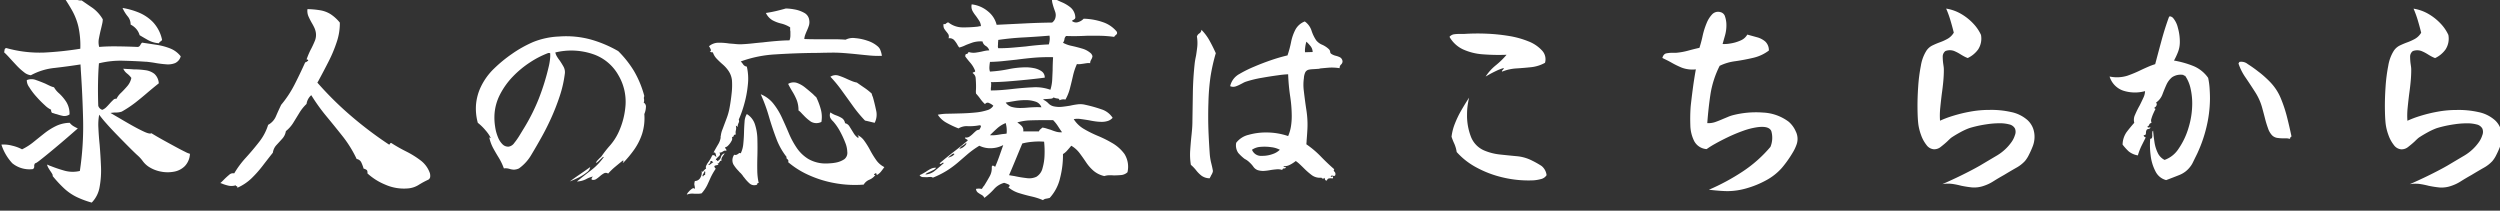 <svg xmlns="http://www.w3.org/2000/svg" xmlns:xlink="http://www.w3.org/1999/xlink" width="356" height="30" viewBox="0 0 356 30">
  <rect x="0" y="0" width="356" height="30" fill="#333333" stroke="none"/>
  <defs>
    <clipPath id="clip-path">
      <rect id="長方形_9632" data-name="長方形 9632" width="356" height="30" transform="translate(821 67)" fill="#fff" stroke="#707070" stroke-width="1"/>
    </clipPath>
  </defs>
  <g id="cta_ttl" transform="translate(-821 -67)" clip-path="url(#clip-path)">
    <path id="パス_140117" data-name="パス 140117" d="M30.048-4.1a2.7,2.7,0,0,1-.72,1.744,2.893,2.893,0,0,1-1.536.8A4.9,4.9,0,0,1,25.9-1.568a4.766,4.766,0,0,1-1.744-.7,3.315,3.315,0,0,1-.832-.8,4.993,4.993,0,0,0-.8-.864q-.416-.384-1.184-1.152T19.7-6.752q-.88-.9-1.584-1.7a14.985,14.985,0,0,1-.992-1.216,7.794,7.794,0,0,0-.112,1.888q.048,1.12.176,2.368.128,1.536.192,3.1A12.96,12.96,0,0,1,17.184.624a4.138,4.138,0,0,1-1.12,2.224,12.811,12.811,0,0,1-2.16-.8A7.443,7.443,0,0,1,12.208.9,17.322,17.322,0,0,1,10.5-.928a.427.427,0,0,0-.064-.3,4,4,0,0,0-.256-.4q-.128-.192-.272-.432a1.818,1.818,0,0,1-.208-.5,1.251,1.251,0,0,1,.256.1,1.251,1.251,0,0,0,.256.1,19.121,19.121,0,0,0,2,.672,4.347,4.347,0,0,0,2.16.032,42.289,42.289,0,0,0,.464-7.2q-.08-3.552-.336-7.264,0-.16-.016-.336t-.016-.368q-1.856.288-3.712.5a8.918,8.918,0,0,0-3.36,1.04,1.891,1.891,0,0,1-.976-.432,8.6,8.6,0,0,1-1.056-.96q-.528-.56-.992-1.072t-.784-.8q.032-.128.064-.352a.275.275,0,0,1,.256-.256,17.553,17.553,0,0,0,5.408.64,47.434,47.434,0,0,0,5.12-.544,12.633,12.633,0,0,0-.272-3.136,8.849,8.849,0,0,0-.848-2.224q-.544-.976-1.216-1.968a2.344,2.344,0,0,1,.768.064q.384.1.736.192.288.1.56.16a1.2,1.2,0,0,0,.464.032q.736.512,1.536,1.056a5.288,5.288,0,0,1,1.472,1.632,3.019,3.019,0,0,1-.08.624q-.08.368-.176.752-.16.64-.288,1.328a2.633,2.633,0,0,0,.032,1.232q1.12-.1,2.656-.08t2.784.08a.391.391,0,0,0,.288-.1.854.854,0,0,0,.16-.224.886.886,0,0,1,.224-.288q1.088.16,2.112.32a8.747,8.747,0,0,1,1.9.512,3.559,3.559,0,0,1,1.488,1.12,1.482,1.482,0,0,1-.8.96,2.753,2.753,0,0,1-1.248.176q-.7-.048-1.472-.176-.352-.064-.7-.112t-.672-.08h-.1q-1.376-.1-3.184-.144a12.846,12.846,0,0,0-3.472.368q-.1,1.216-.128,2.784t.032,3.264a.861.861,0,0,0,.576.576,1.7,1.7,0,0,0,.576-.384q.256-.256.48-.512.256-.288.5-.512a.48.48,0,0,1,.464-.16,2.905,2.905,0,0,1,.64-.848q.448-.432.9-.96a2.561,2.561,0,0,0,.576-1.168,3.062,3.062,0,0,0-.608-.624,1.817,1.817,0,0,1-.544-.688q.352.032.736.048t.736.048a11.653,11.653,0,0,1,1.648.112,2.679,2.679,0,0,1,1.3.512,1.978,1.978,0,0,1,.64,1.36q-.96.768-1.744,1.44t-1.6,1.312a16.037,16.037,0,0,1-1.936,1.28,2.564,2.564,0,0,1-.816.128,4.4,4.4,0,0,0-.784.064q.128.064.448.256t.768.448q.8.48,1.792,1.04t1.792.928q.8.368,1.024.208.1.064.64.384t1.328.752q.784.432,1.552.848t1.328.688A2.959,2.959,0,0,0,30.048-4.1ZM14.08-7.712q-.224.192-.864.752T11.728-5.68q-.848.72-1.664,1.392T8.672-3.168Q8.1-2.72,8-2.752a.6.6,0,0,0-.128.432.4.4,0,0,1-.192.4,3.874,3.874,0,0,1-2.928-.832A7.071,7.071,0,0,1,3.2-5.408a4.577,4.577,0,0,1,1.5.144,5.75,5.75,0,0,1,1.44.528,8.277,8.277,0,0,0,1.632-1.04Q8.544-6.4,9.312-7.008a9.128,9.128,0,0,1,1.648-1.04,4.728,4.728,0,0,1,1.968-.464,1.91,1.91,0,0,0,.512.464A5.947,5.947,0,0,0,14.08-7.712ZM12.9-9.7a1.3,1.3,0,0,1-.912.208,5.708,5.708,0,0,1-.88-.24,2.07,2.07,0,0,1-.368-.1,2.316,2.316,0,0,0-.336-.1.625.625,0,0,1-.128-.448,3.145,3.145,0,0,1-.88-.624,14.84,14.84,0,0,1-1.216-1.232A9.16,9.16,0,0,1,7.152-13.6a1.636,1.636,0,0,1-.336-.992,1.751,1.751,0,0,1,1.3-.016q.688.24,1.36.528.32.16.624.3a2.811,2.811,0,0,0,.592.208,3.285,3.285,0,0,0,.736.88,6.313,6.313,0,0,1,1.008,1.2A3.2,3.2,0,0,1,12.9-9.7ZM26.08-20.32a.563.563,0,0,1-.224.224.52.52,0,0,0-.224.256,3.778,3.778,0,0,1-1.6-.48q-.736-.416-1.152-.672a2.285,2.285,0,0,0-.5-.912A2.668,2.668,0,0,0,21.6-22.5a1.761,1.761,0,0,0-.416-1.168,5.212,5.212,0,0,1-.736-1.2,10.61,10.61,0,0,1,2.32.656A6.019,6.019,0,0,1,24.8-22.832,5.244,5.244,0,0,1,26.08-20.32ZM64.224-1.312a1.563,1.563,0,0,1,.032.528A.563.563,0,0,1,64-.416a11.8,11.8,0,0,0-1.392.752,3.382,3.382,0,0,1-1.584.5,6.577,6.577,0,0,1-3.2-.56,8.448,8.448,0,0,1-2.5-1.584q.032-.384-.128-.5a1.275,1.275,0,0,0-.384-.176h-.032a5.976,5.976,0,0,0-.32-.864.885.885,0,0,0-.672-.512,16.58,16.58,0,0,0-1.984-3.216q-1.152-1.456-2.32-2.864a26.925,26.925,0,0,1-2.16-3.008,2.035,2.035,0,0,0-.672,1.248,6.08,6.08,0,0,0-1.008,1.248l-.864,1.408a4.678,4.678,0,0,1-1.072,1.216A2.055,2.055,0,0,1,43.2-6.256q-.416.464-.832.912a1.993,1.993,0,0,0-.512,1.088q-.736.928-1.472,1.888A15.8,15.8,0,0,1,38.8-.592a6.889,6.889,0,0,1-2,1.328q0-.256-.1-.224T36.576.384a2.007,2.007,0,0,1-.992.064A5.771,5.771,0,0,1,34.72.192a2.512,2.512,0,0,0-.352-.128,2.584,2.584,0,0,0,.272-.24l.272-.272q.352-.352.72-.656a.782.782,0,0,1,.72-.208,13.224,13.224,0,0,1,1.664-2.24q.992-1.088,1.888-2.24a7.426,7.426,0,0,0,1.28-2.432A2.475,2.475,0,0,0,42.3-9.456q.352-.816.736-1.616a15.337,15.337,0,0,0,1.888-2.848q.768-1.5,1.536-3.2a.459.459,0,0,0,.24-.112.245.245,0,0,1,.176-.08q.032-.224-.224-.224.16-.448.336-.848t.368-.752q.288-.576.5-1.1a2.234,2.234,0,0,0,.112-1.168,2.732,2.732,0,0,0-.224-.688q-.16-.336-.352-.656-.256-.448-.464-.912a1.969,1.969,0,0,1-.144-1.04,12.386,12.386,0,0,1,1.888.176,4.034,4.034,0,0,1,1.408.544,5.773,5.773,0,0,1,1.312,1.2,8.169,8.169,0,0,1-.432,2.736,19.206,19.206,0,0,1-1.168,2.8q-.7,1.376-1.344,2.56-.064.128-.128.24t-.128.208a47,47,0,0,0,4.864,4.8A53.977,53.977,0,0,0,58.4-5.408q.064,0,.128-.1.064-.16.192-.128a22.229,22.229,0,0,0,2.112,1.2A12.92,12.92,0,0,1,62.9-3.152,3.827,3.827,0,0,1,64.224-1.312ZM94.752-9.76a7.431,7.431,0,0,1-.32,2.832A8.533,8.533,0,0,1,93.312-4.7a16.126,16.126,0,0,1-1.536,1.856q-.16,0-.032-.128.128-.16-.064-.16-.48.384-1.056.864A9.079,9.079,0,0,0,89.6-1.28a.573.573,0,0,0-.608-.032,3.248,3.248,0,0,0-.576.416,4.584,4.584,0,0,1-.528.4.741.741,0,0,1-.624.08.291.291,0,0,1,.048-.3l.112-.144a3.691,3.691,0,0,0-.992.384,3.1,3.1,0,0,1-1.28.32Q86.176-.992,87.2-1.776a8.546,8.546,0,0,0,1.792-1.872q-.1-.032-.24.1t-.3.288q-.16.16-.32.3a.458.458,0,0,1-.288.144,1.69,1.69,0,0,1,.336-.448,4.671,4.671,0,0,1,.432-.416,16.324,16.324,0,0,1,1.248-1.6A7.916,7.916,0,0,0,91.04-7.072,11.043,11.043,0,0,0,92.08-11.1a7.409,7.409,0,0,0-1.04-4.224A6.531,6.531,0,0,0,87.5-18.272a9.589,9.589,0,0,0-5.424-.256,1.924,1.924,0,0,0,.224.56,5.27,5.27,0,0,0,.384.56q.288.416.56.9a1.629,1.629,0,0,1,.176,1.088,16.5,16.5,0,0,1-.736,3.168A31.409,31.409,0,0,1,81.456-9.12q-.688,1.5-1.36,2.688Q79.456-5.28,78.688-4A6.262,6.262,0,0,1,76.9-2.016a1.867,1.867,0,0,1-.736.176,2.837,2.837,0,0,1-.512-.08,2.432,2.432,0,0,0-.4-.1,1.918,1.918,0,0,0-.5,0,8.564,8.564,0,0,0-.736-1.536Q73.6-4.224,73.232-4.9a5.8,5.8,0,0,1-.56-1.536l.224.1a5.269,5.269,0,0,0-.768-1.12A7.152,7.152,0,0,0,71.04-8.512a7.541,7.541,0,0,1-.24-2.752,7.325,7.325,0,0,1,.688-2.4,8.92,8.92,0,0,1,1.856-2.56,19.547,19.547,0,0,1,2.528-2.08,17.059,17.059,0,0,1,3.088-1.728,11.087,11.087,0,0,1,3.632-.768,13.367,13.367,0,0,1,4.56.432A17.183,17.183,0,0,1,91.04-18.72a14.84,14.84,0,0,1,2.24,2.832,14.3,14.3,0,0,1,1.472,3.568.758.758,0,0,0-.064.272.654.654,0,0,0,.032.208v.224a.516.516,0,0,1-.064.224.661.661,0,0,1,.32.688A2.843,2.843,0,0,1,94.752-9.76ZM81.344-18.432l-.128-.016a.348.348,0,0,0-.192.016,12.937,12.937,0,0,0-2.528,1.3,13.939,13.939,0,0,0-2.432,2,10.77,10.77,0,0,0-1.856,2.576,7.13,7.13,0,0,0-.8,3.024A8.2,8.2,0,0,0,73.5-8a6.317,6.317,0,0,0,.448,1.632,2.888,2.888,0,0,0,.624.928,1.12,1.12,0,0,0,.88.32,1.213,1.213,0,0,0,.784-.528,10.025,10.025,0,0,0,.768-1.1q.368-.608.624-1.024a27.456,27.456,0,0,0,2.1-4.192,32.849,32.849,0,0,0,1.424-4.608,7.786,7.786,0,0,0,.176-1.056A4.164,4.164,0,0,0,81.344-18.432Zm5.7,16.224a1.106,1.106,0,0,1-.512.768,6.23,6.23,0,0,1-1.2.752q-.688.336-1.2.528l.352-.256q.352-.256.864-.608t.992-.688Q86.816-2.048,87.04-2.208Zm41.536-15.84a13.359,13.359,0,0,1-1.728-.048q-.864-.08-1.76-.176-.96-.1-1.952-.176a19.421,19.421,0,0,0-2.112-.048q-.512,0-1.024.016t-1.056.016q-2.784.032-5.52.208a17.081,17.081,0,0,0-4.944,1.008,2.823,2.823,0,0,1,.352.432.739.739,0,0,0,.512.3,7.647,7.647,0,0,1,.144,2.608,15.492,15.492,0,0,1-.528,2.784,15.671,15.671,0,0,1-.768,2.16.544.544,0,0,1,.048.272.5.5,0,0,1-.08.208q-.032.1-.08.224a.623.623,0,0,0-.016.32.241.241,0,0,1-.128-.08.274.274,0,0,0-.16-.08,1.269,1.269,0,0,1,.048.416,2.022,2.022,0,0,1-.048.288,1.052,1.052,0,0,0-.032.256,1.483,1.483,0,0,0,.032.288q-.352.064-.288.16t-.256.224a.653.653,0,0,1-.08.56,2.416,2.416,0,0,1-.432.592.965.965,0,0,1-.416.288q-.128.032,0,.16a.84.84,0,0,0,.1.144.183.183,0,0,1,0,.208.351.351,0,0,0-.272-.016,1.29,1.29,0,0,0-.208.112,1.29,1.29,0,0,1-.208.112.457.457,0,0,1-.272.016q.128.256.048.384a1.056,1.056,0,0,1-.24.256l-.208.208a.411.411,0,0,0-.112.3q.1-.1.128-.064.064,0,.064.16a.818.818,0,0,0,.528-.576.739.739,0,0,1,.528-.544.566.566,0,0,1-.1.176q-.064.08-.128.176a1.629,1.629,0,0,0-.176.3.891.891,0,0,0-.048.464q-.16-.128-.256.1-.064.1-.128.176a.215.215,0,0,1-.224.048q.224.128.144.176a.78.78,0,0,1-.24.08.787.787,0,0,0-.32.128q.1.224.08.24t.144.112a9.085,9.085,0,0,0-.752,1.312q-.24.544-.48,1.056a5.384,5.384,0,0,1-.784,1.152,2.449,2.449,0,0,1-.528.064h-.464a2.884,2.884,0,0,0-.528-.016,1.909,1.909,0,0,0-.592.144.856.856,0,0,1,.224-.368,2.539,2.539,0,0,1,.5-.464q.272-.192.432.032a1.626,1.626,0,0,0-.016-.256A1.166,1.166,0,0,1,101.92.48a1.172,1.172,0,0,1-.048-.224,1.521,1.521,0,0,1,.08-.48.894.894,0,0,0,.816-.544,1.421,1.421,0,0,0,.144-.928q.1.192.16.144a.916.916,0,0,0,.16-.176l.144-.144a.449.449,0,0,1,.176-.112.519.519,0,0,1,.032-.464,3.009,3.009,0,0,1,.352-.56q.128-.192.256-.416a4.386,4.386,0,0,0,.224-.448.393.393,0,0,1,.288-.016.413.413,0,0,1,.16.144,1.566,1.566,0,0,0,.16.1.992.992,0,0,1-.064-.224,2.531,2.531,0,0,0-.08-.3q-.048-.144-.272-.112.32-.608.64-1.136a2.643,2.643,0,0,0,.384-1.04.051.051,0,0,1-.048-.032q-.016-.032.048-.064a3.32,3.32,0,0,1,.256-1.04q.256-.688.576-1.536a8.46,8.46,0,0,0,.448-1.648q.16-.864.272-1.92a10.15,10.15,0,0,0,.048-1.856,2.96,2.96,0,0,0-.464-1.312,4.754,4.754,0,0,0-.832-.944q-.464-.4-.864-.816a2.334,2.334,0,0,1-.56-.928.439.439,0,0,1-.32-.064.33.33,0,0,0-.128-.064q.224-.064.16-.24a1.941,1.941,0,0,0-.16-.336,1.567,1.567,0,0,1-.1-.16,2.066,2.066,0,0,1,1.312-.5,9.039,9.039,0,0,1,1.568.112q.48.032.96.08a6.122,6.122,0,0,0,.992.016q.64-.032,1.36-.112t1.456-.144q1.088-.128,2.1-.208t1.712-.08a1.927,1.927,0,0,0,.128-.656v-.624a1.118,1.118,0,0,1-.032-.272v-.3a4.212,4.212,0,0,0-1.28-.544,4.993,4.993,0,0,1-1.232-.464,2.386,2.386,0,0,1-.944-1.04q.832-.128,1.5-.288t1.344-.352a7.544,7.544,0,0,1,1.2.128,4.4,4.4,0,0,1,1.392.48,1.36,1.36,0,0,1,.736,1.056,1.668,1.668,0,0,1-.048.768,6.366,6.366,0,0,1-.272.7q-.128.288-.24.576a2.345,2.345,0,0,0-.144.64q.832.032,1.5.032h2.768q.72,0,1.616.064a2.284,2.284,0,0,1,1.344-.224,7.1,7.1,0,0,1,1.76.368,4.184,4.184,0,0,1,1.44.784,1.343,1.343,0,0,1,.432.624A3.046,3.046,0,0,1,128.576-18.048Zm.352,15.84q-.224.32-.464.624a1.91,1.91,0,0,1-.592.5q-.032,0-.064-.128a.153.153,0,0,0-.048-.112q-.048-.048-.208.08-.128.032-.08.112t.176.048a1.959,1.959,0,0,1-.848.672,1.7,1.7,0,0,0-.816.7,15.917,15.917,0,0,1-4.1-.208,15.679,15.679,0,0,1-3.728-1.152,12.142,12.142,0,0,1-2.928-1.84.351.351,0,0,0,.016-.272.744.744,0,0,0-.112-.144.318.318,0,0,1-.112-.1.291.291,0,0,1-.016-.224,9.681,9.681,0,0,1-1.472-2.64q-.576-1.52-1.056-3.168a22.966,22.966,0,0,0-1.152-3.12,4.392,4.392,0,0,1,1.792,1.328,9.675,9.675,0,0,1,1.216,1.984q.512,1.1.992,2.24a11.938,11.938,0,0,0,1.136,2.1,5.378,5.378,0,0,0,1.648,1.568,4.909,4.909,0,0,0,2.5.64q.256,0,.688-.032a6.232,6.232,0,0,0,.752-.1,3.194,3.194,0,0,0,1.184-.48,1.142,1.142,0,0,0,.416-1.056,3.727,3.727,0,0,0-.288-1.3,13.026,13.026,0,0,0-.672-1.472,8.03,8.03,0,0,0-.736-1.168q-.1-.128-.192-.24t-.192-.208a1.85,1.85,0,0,1-.352-.48.988.988,0,0,1,.032-.736,3.154,3.154,0,0,0,.8.416,4.43,4.43,0,0,1,.816.384,1.032,1.032,0,0,1,.464.736.976.976,0,0,1,.656.5q.272.432.56.9a2.309,2.309,0,0,0,.672.72q.064-.256-.032-.352a.751.751,0,0,0-.256-.16,2.459,2.459,0,0,1,1.12.864,10.989,10.989,0,0,1,.848,1.36,13.035,13.035,0,0,0,.864,1.408A3.124,3.124,0,0,0,128.928-2.208ZM111.04.064q-.224-.032-.224.224a1.006,1.006,0,0,1-1.072-.16,5.514,5.514,0,0,1-.784-.864,1.257,1.257,0,0,1-.176-.224,1.257,1.257,0,0,0-.176-.224,1.4,1.4,0,0,0-.208-.224,1.4,1.4,0,0,1-.208-.224,5.158,5.158,0,0,1-.768-.976,1.339,1.339,0,0,1,.128-1.36.492.492,0,0,0,.352,0,2.092,2.092,0,0,0,.224-.128q.192-.192.352-.064a3.939,3.939,0,0,0,.368-1.376q.08-.8.1-1.616t.08-1.52a2.349,2.349,0,0,1,.32-1.088A2.658,2.658,0,0,1,110.5-8.3a7.222,7.222,0,0,1,.352,2.128q.032,1.184,0,2.4-.032,1.024-.016,2.016A8.743,8.743,0,0,0,111.04.064Zm16.512-8.576q-.288-.064-.608-.144t-.768-.176a18.516,18.516,0,0,1-1.712-2.064q-.816-1.136-1.616-2.24a18.193,18.193,0,0,0-1.6-1.936,1.351,1.351,0,0,1,1.168-.16,10.047,10.047,0,0,1,1.2.48q.352.16.7.3a3.521,3.521,0,0,0,.7.208q.544.384,1.088.752a8.381,8.381,0,0,1,1.024.816q.032.128.064.24a1.4,1.4,0,0,0,.1.24q.256.9.464,1.9A2.544,2.544,0,0,1,127.552-8.512Zm-7.584-.128a1.564,1.564,0,0,1-1.488-.032,6.334,6.334,0,0,1-1.04-.9q-.192-.192-.368-.384a2.028,2.028,0,0,0-.368-.32,3.912,3.912,0,0,0-.256-1.488,7.984,7.984,0,0,0-.592-1.168q-.336-.544-.624-1.12a1.5,1.5,0,0,1,1.248-.144,3.912,3.912,0,0,1,1.184.672q.576.464,1.088.912l.24.24a2.237,2.237,0,0,0,.24.208,9.858,9.858,0,0,1,.624,1.632A4.183,4.183,0,0,1,119.968-8.64Zm-15.36,5.792a.5.5,0,0,1-.128-.1.317.317,0,0,0-.1-.112q-.064-.048-.224.016a.292.292,0,0,1-.048.256q-.08.1-.144.16l-.128.128a.442.442,0,0,0,.288-.08,2.251,2.251,0,0,1,.192-.144Q104.48-2.88,104.608-2.848Zm-1.184,1.76a.489.489,0,0,1,0-.256q.032-.288-.1-.256a.869.869,0,0,1-.128.288,1.034,1.034,0,0,0-.144.256.139.139,0,0,0,.08.192A.276.276,0,0,1,103.424-1.088Zm60.128-.384a1.517,1.517,0,0,1-.912.4q-.528.048-1.072.048a4.978,4.978,0,0,0-.688-.016,2.313,2.313,0,0,0-.624.112,3.579,3.579,0,0,1-1.536-.752,5.962,5.962,0,0,1-1.056-1.2q-.448-.672-.928-1.312a4.019,4.019,0,0,0-1.184-1.056q-.32.384-.592.688a2.569,2.569,0,0,1-.592.5,13,13,0,0,1-.4,3.36,6.29,6.29,0,0,1-1.488,2.88,4.675,4.675,0,0,1-.512.112.8.8,0,0,0-.448.208,9.343,9.343,0,0,0-1.648-.528q-.912-.208-1.776-.48a4.274,4.274,0,0,1-1.5-.816q.352-.256,0-.416a3.663,3.663,0,0,0-.608-.224,2.992,2.992,0,0,0-1.456.912,9.278,9.278,0,0,1-1.36,1.232.877.877,0,0,0-.4-.432,4.14,4.14,0,0,1-.512-.32A.7.7,0,0,1,141.984.9a1.949,1.949,0,0,1,.592-.032l.24.032q.064-.1.144-.224a1.257,1.257,0,0,1,.176-.224q.384-.608.768-1.3a2.37,2.37,0,0,0,.32-1.392q.064-.192.16-.176a.493.493,0,0,1,.192.08.953.953,0,0,1,.128.1q.32-.736.576-1.456T145.7-4.88l.16-.464a3.784,3.784,0,0,1-1.7.448,3.464,3.464,0,0,1-1.7-.352,12.932,12.932,0,0,0-1.712,1.232q-.72.624-1.392,1.2a13.057,13.057,0,0,1-1.5,1.1A12.649,12.649,0,0,1,135.84-.7a.546.546,0,0,0-.336-.1,3.772,3.772,0,0,0-.464.032q-.32,0-.624-.016a.552.552,0,0,1-.464-.272,4.385,4.385,0,0,0,.448-.224l.448-.256a4.6,4.6,0,0,1,.72-.432,1.44,1.44,0,0,1,.752-.144,1.19,1.19,0,0,1-.464.352q-.368.192-.7.336t-.368.272a2.339,2.339,0,0,0,1.408-.592q.672-.56,1.184-1.008-.032-.16-.256,0-.224.192-.32,0,1.088-.928,2.032-1.648T140.8-5.984q0-.128-.192-.192-.224-.1-.16-.256a.793.793,0,0,0,.624-.128,3.791,3.791,0,0,0,.5-.416q.192-.192.4-.368a.7.7,0,0,1,.464-.176,1.328,1.328,0,0,0,.24-.448q.048-.192-.208-.192a7.393,7.393,0,0,1-1.648.128,2.22,2.22,0,0,0-1.328.32,13.774,13.774,0,0,1-1.7-.8,3.43,3.43,0,0,1-1.248-1.152,7.7,7.7,0,0,1,1.488-.144q.912-.016,1.952-.048t1.968-.128a7.562,7.562,0,0,0,1.6-.32,1.489,1.489,0,0,0,.9-.64,1.989,1.989,0,0,0-.576-.368.44.44,0,0,0-.608.144,4.642,4.642,0,0,1-.656-.736,7.889,7.889,0,0,0-.624-.768,2.227,2.227,0,0,1-.016-.464q.016-.24.016-.5,0-.608-.048-1.168a.931.931,0,0,0-.432-.784q0-.1.16-.128.224-.064.192-.192a3.8,3.8,0,0,0-.688-1.152q-.464-.544-.72-.9,0-.352.176-.352t.3-.288a2.228,2.228,0,0,0,.976.1q.464-.064.912-.16.256-.064.512-.112a2.95,2.95,0,0,1,.544-.048,1.105,1.105,0,0,0-.5-.64.98.98,0,0,1-.464-.64,3.906,3.906,0,0,0-1.376.144q-.512.176-.992.368-.192.1-.432.192a3.845,3.845,0,0,1-.5.16,1.257,1.257,0,0,1-.176-.224q-.08-.128-.144-.256a4.013,4.013,0,0,0-.432-.592.921.921,0,0,0-.784-.24.724.724,0,0,0-.032-.576,4.5,4.5,0,0,0-.288-.384,4.174,4.174,0,0,1-.3-.416.992.992,0,0,1-.08-.672q.192.064.256.016a1.2,1.2,0,0,0,.128-.112.841.841,0,0,0,.128-.08.225.225,0,0,1,.192-.016,3.271,3.271,0,0,0,1.952.688,18.3,18.3,0,0,0,2.24-.112,1.189,1.189,0,0,1,.208-.048,1.477,1.477,0,0,1,.208-.016,1.591,1.591,0,0,0-.256-.784q-.224-.336-.448-.656a4.686,4.686,0,0,1-.5-.736,1.4,1.4,0,0,1-.112-.928,4.378,4.378,0,0,1,2.368,1.04,3.505,3.505,0,0,1,1.184,1.872l3.92-.192q1.936-.1,3.984-.128a1.229,1.229,0,0,0,.416-.528,1.582,1.582,0,0,0,.1-.528,1.464,1.464,0,0,0-.08-.464q-.08-.24-.176-.5-.128-.384-.224-.768a2.008,2.008,0,0,1-.032-.8,10.816,10.816,0,0,0,1.36.688,5.1,5.1,0,0,1,1.28.768,1.951,1.951,0,0,1,.656,1.36.319.319,0,0,1-.08.256q-.08.064-.176.128a.468.468,0,0,0-.224.16.917.917,0,0,0,.9.16,1.754,1.754,0,0,0,.768-.48,9.036,9.036,0,0,1,2.8.512,4.356,4.356,0,0,1,1.9,1.312.372.372,0,0,1,.048.3.526.526,0,0,1-.176.208.8.8,0,0,0-.224.256,16.969,16.969,0,0,0-2.1-.16H157.76q-.608.032-1.312.048t-1.632-.016a.725.725,0,0,0-.24.464,1,1,0,0,1-.208.5,4.488,4.488,0,0,0,1.248.448q.736.16,1.488.384a3.115,3.115,0,0,1,1.264.7q.224.288.192.448a1.424,1.424,0,0,1-.128.352,1.631,1.631,0,0,0-.128.24.821.821,0,0,0-.064.336,1.806,1.806,0,0,0-.48,0q-.224.032-.416.064l-.464.064a2.181,2.181,0,0,1-.528,0,8.626,8.626,0,0,0-.56,1.68q-.208.912-.432,1.776a6.6,6.6,0,0,1-.64,1.6,1.2,1.2,0,0,0-.832.1q-.064-.192-.16-.224a.709.709,0,0,0-.224-.032,1.189,1.189,0,0,0-.208-.048.537.537,0,0,1-.24-.112.65.65,0,0,1-.464.192q-.336.032-.656.048a.954.954,0,0,0-.416.08,2.3,2.3,0,0,1,.768.528,1.462,1.462,0,0,0,.768.432,3.723,3.723,0,0,0,1.184.064q.576-.064,1.152-.16a9.691,9.691,0,0,1,1.088-.192,2.915,2.915,0,0,1,1.056.064,19.5,19.5,0,0,1,2.288.64,2.947,2.947,0,0,1,1.616,1.216,1.546,1.546,0,0,1-.688.448,2.766,2.766,0,0,1-.848.128,6.8,6.8,0,0,1-.9-.064q-.48-.064-.928-.16-.608-.1-1.168-.176a2.873,2.873,0,0,0-1.008.016,4.238,4.238,0,0,0,1.472,1.408,16.092,16.092,0,0,0,1.968.976,16.091,16.091,0,0,1,1.968.976A5.688,5.688,0,0,1,163.12-4.08,3.428,3.428,0,0,1,163.552-1.472ZM152.96-17.856a25.434,25.434,0,0,0-2.784.08q-1.248.112-2.432.272l-1.808.192q-.912.1-1.968.128a1.351,1.351,0,0,1-.032.224q-.032.256-.048.544a1.77,1.77,0,0,0,.08.608,18.019,18.019,0,0,0,2.608-.336,13.012,13.012,0,0,1,2.544-.272,6.2,6.2,0,0,1,1.072.112,2.884,2.884,0,0,1,1.1.432,1.047,1.047,0,0,1,.48.928q-1.216.16-2.608.3t-2.7.24q-1.312.1-2.368.1a.848.848,0,0,1,.048.352q-.016.16-.016.32a1.052,1.052,0,0,0-.032.256v.256q.768,0,1.584-.064t1.616-.16q1.44-.16,2.8-.224a6.22,6.22,0,0,1,2.48.352,5.757,5.757,0,0,0,.256-1.392q.032-.656.064-1.392,0-.416.016-.88T152.96-17.856ZM151.68-5.824a9.671,9.671,0,0,0-1.664.016,8.383,8.383,0,0,0-1.44.24q-.48,1.152-1.008,2.432t-.88,2.08l.368.064q.176.032.4.064a16.216,16.216,0,0,0,1.728.288,2.416,2.416,0,0,0,1.408-.192,1.971,1.971,0,0,0,.864-1.216,7.5,7.5,0,0,0,.288-1.9A12.966,12.966,0,0,0,151.68-5.824Zm.768-15.1q-1.92.16-3.728.256t-3.568.352a3.4,3.4,0,0,1-.032.384q0,.224-.016.448a.686.686,0,0,0,.048.352q1.024,0,1.984-.08t1.952-.176q.768-.1,1.584-.176t1.68-.112a3.152,3.152,0,0,0,.112-.528A2.349,2.349,0,0,0,152.448-20.928Zm1.792,13.76q-.256-.352-.576-.848a5.307,5.307,0,0,0-.7-.88h-1.312q-1.056,0-1.968.032a7.519,7.519,0,0,0-1.808.288l.064.064a3.157,3.157,0,0,1,.544.448.864.864,0,0,1,.224.768h2.24a.624.624,0,0,1,.208-.3,2.918,2.918,0,0,0,.272-.24,3.105,3.105,0,0,1,.592.128q.3.1.624.192a6.812,6.812,0,0,0,.784.272A2.338,2.338,0,0,0,154.24-7.168ZM151.3-10.72a1.3,1.3,0,0,0-.864-.816,4.426,4.426,0,0,0-1.376-.208,9.328,9.328,0,0,0-1.536.128q-.768.128-1.312.224a1.594,1.594,0,0,0,.88.624,4.569,4.569,0,0,0,1.2.144q.288,0,.576-.016t.608-.048q.448-.032.912-.048A8.623,8.623,0,0,1,151.3-10.72Zm-4.96,3.744a3.987,3.987,0,0,0-.128-1.5,4.106,4.106,0,0,0-1.216.752q-.512.464-1.024.976a4.267,4.267,0,0,0,.832-.016q.384-.048.736-.112.192-.032.384-.048T146.336-6.976Zm-5.76,1.312a1.9,1.9,0,0,1-.5.4,1.212,1.212,0,0,0-.464.464,1.542,1.542,0,0,0,.72-.384Q140.7-5.5,140.576-5.664Zm-1.664,1.6q-.128-.128-.32.016t-.384.3l-.224.224.4-.16A1.014,1.014,0,0,0,138.912-4.064Zm55.264-13.184a.65.65,0,0,1-.224.448.63.63,0,0,0-.192.512,6.79,6.79,0,0,0-1.488-.08q-.624.048-1.264.112a1.264,1.264,0,0,1-.192.048,1.166,1.166,0,0,1-.192.016q-.416.032-.736.048a3,3,0,0,0-.576.08.766.766,0,0,0-.432.336,2.241,2.241,0,0,0-.208.848,6.681,6.681,0,0,0-.016,1.792q.112.96.24,1.888.064.448.128.864t.1.8a12.791,12.791,0,0,1,.048,1.9q-.048.912-.112,1.616a2.756,2.756,0,0,1-.016.3,2.469,2.469,0,0,0-.016.272,13.3,13.3,0,0,1,2.048,1.728q.928.96,1.92,1.824-.1.128-.064.208a.426.426,0,0,0,.1.144.556.556,0,0,1,.112.176.529.529,0,0,1-.016.336.234.234,0,0,1-.288.064.6.6,0,0,0-.192-.032q-.1,0-.16.16.032.064.16,0a.245.245,0,0,1,.144-.016q.048.016.016.24a.489.489,0,0,1-.256,0,1.88,1.88,0,0,0-.336.032q-.176.032-.272.288a.217.217,0,0,1-.272-.192L191.616-.7q-.032.128-.208.128a.243.243,0,0,1-.24-.128,1.943,1.943,0,0,1-1.36-.352,10.338,10.338,0,0,1-1.136-.992q-.256-.256-.544-.528a5.368,5.368,0,0,0-.608-.5,4.676,4.676,0,0,1-.816.528,1.7,1.7,0,0,1-.912.208q-.032.128.192.128h.128a.224.224,0,0,1-.256.192.233.233,0,0,0-.256.224,1.816,1.816,0,0,0-.768-.1q-.416.032-.864.1a7.4,7.4,0,0,1-.96.128,2.488,2.488,0,0,1-.96-.128,1.344,1.344,0,0,1-.592-.5,3.619,3.619,0,0,0-.5-.56,2.827,2.827,0,0,0-.336-.288,2.606,2.606,0,0,0-.368-.224,6.077,6.077,0,0,1-.928-.864,1.9,1.9,0,0,1-.288-1.44A3.128,3.128,0,0,1,180.8-6.8a8.982,8.982,0,0,1,2.464-.336,9.578,9.578,0,0,1,3.168.512,5.792,5.792,0,0,0,.4-1.376,9.153,9.153,0,0,0,.112-1.44,18.93,18.93,0,0,0-.224-2.848,28.035,28.035,0,0,1-.288-3.136,13.964,13.964,0,0,0-1.44.144q-1.088.144-2.352.368a15.8,15.8,0,0,0-2.224.544,2.258,2.258,0,0,0-.368.16q-.176.1-.368.192a4.785,4.785,0,0,1-.72.32,1.111,1.111,0,0,1-.784-.032,2.613,2.613,0,0,1,1.3-1.728,17.157,17.157,0,0,1,2.128-1.056q1.12-.48,2.336-.9t2.4-.7A14.522,14.522,0,0,0,186.848-20a6.6,6.6,0,0,1,.608-1.76,2.545,2.545,0,0,1,1.344-1.184,2.557,2.557,0,0,1,.96,1.3,5.439,5.439,0,0,0,.672,1.392,2.113,2.113,0,0,0,.848.624,3.328,3.328,0,0,1,.976.656.6.6,0,0,1,.16.352.35.35,0,0,0,.16.288,1.917,1.917,0,0,0,.624.272,2.883,2.883,0,0,1,.624.224A.718.718,0,0,1,194.176-17.248Zm-18.048-1.184a26.1,26.1,0,0,0-.752,3.328,31.24,31.24,0,0,0-.3,3.744q-.032.8-.032,2.016t.064,2.592q.064,1.376.16,2.72a8.01,8.01,0,0,0,.208,1.264q.144.56.24,1.1a.869.869,0,0,1-.064.272,1.747,1.747,0,0,1-.192.368,1.173,1.173,0,0,1-.1.208,1.172,1.172,0,0,0-.1.208A2,2,0,0,1,174.1-.976a4.362,4.362,0,0,1-.768-.768,5.231,5.231,0,0,0-.752-.784,8.846,8.846,0,0,1-.1-1.984q.064-.992.16-1.952.064-.576.112-1.152t.048-1.152q.032-2.016.064-4.048t.256-4.112q.032-.288.08-.56t.112-.56q.1-.608.176-1.264a5.485,5.485,0,0,0-.048-1.488.818.818,0,0,1,.352-.448.631.631,0,0,0,.288-.512,6.889,6.889,0,0,1,1.152,1.536Q175.712-19.36,176.128-18.432Zm9.12,13.76a3.493,3.493,0,0,0-1.216-.368,6.614,6.614,0,0,0-1.52-.048,2.385,2.385,0,0,0-1.232.416,1.371,1.371,0,0,0,1.408.864,4.286,4.286,0,0,0,1.584-.272A2.6,2.6,0,0,0,185.248-4.672Zm4.672-13.92a1.388,1.388,0,0,0-.368-.912,4.9,4.9,0,0,0-.528-.56,4.593,4.593,0,0,0-.176.88,2.546,2.546,0,0,0-.016.624ZM223.232-1.056a1.283,1.283,0,0,1-.816.56,5.73,5.73,0,0,1-1.04.176,15.8,15.8,0,0,1-4.32-.4,14.961,14.961,0,0,1-3.824-1.44,10.191,10.191,0,0,1-2.8-2.192A4.554,4.554,0,0,0,210.1-5.52a8.631,8.631,0,0,1-.4-1.008,7.229,7.229,0,0,1,.48-1.872,13.514,13.514,0,0,1,.864-1.808q.48-.832.816-1.36l.336-.528q-.128.576-.208,1.152a8.6,8.6,0,0,0-.08,1.184,8.374,8.374,0,0,0,.512,3.12,3.5,3.5,0,0,0,1.92,2.064,7.867,7.867,0,0,0,2.24.576q1.184.128,2.384.24a5.933,5.933,0,0,1,2.192.624,12.9,12.9,0,0,1,1.36.768A1.954,1.954,0,0,1,223.232-1.056Zm-.224-16a5.2,5.2,0,0,1-1.984.624q-1.056.112-2.1.176a6.411,6.411,0,0,0-2,.448q-.128-.064.064-.224a.56.56,0,0,0,.16-.288,6.515,6.515,0,0,0-1.088.416q-.608.288-1.056.544l-.448.256A6.9,6.9,0,0,1,216-16.7a11.358,11.358,0,0,0,1.536-1.5,28.965,28.965,0,0,1-3.36-.064,8.184,8.184,0,0,1-2.832-.7,4.3,4.3,0,0,1-1.936-1.792,1.076,1.076,0,0,1,.688-.368,7.125,7.125,0,0,1,.848-.048h.608a29.808,29.808,0,0,1,3.1-.032,25.748,25.748,0,0,1,3.184.32,12.9,12.9,0,0,1,2.8.768,5.147,5.147,0,0,1,1.952,1.312A1.808,1.808,0,0,1,223.008-17.056Zm35.808,11.68a6.161,6.161,0,0,1-.56,1.152q-.4.672-.848,1.28t-.768.96A8.113,8.113,0,0,1,254.448-.3,13.313,13.313,0,0,1,251.7.816a9.9,9.9,0,0,1-2.672.4q-.48,0-1.12-.048t-1.1-.1l-.464-.048a30.758,30.758,0,0,0,4.832-2.608,18.458,18.458,0,0,0,3.936-3.5,3.413,3.413,0,0,0,.128-2.224q-.32-.816-2.08-.56a10.155,10.155,0,0,0-1.968.512,22.641,22.641,0,0,0-2.112.88q-1.04.5-1.856.96a12.176,12.176,0,0,0-1.2.752,2.163,2.163,0,0,1-1.76-1.12,5.242,5.242,0,0,1-.56-2.3,24.427,24.427,0,0,1,.048-2.656q.1-.96.288-2.4t.448-2.88a4.325,4.325,0,0,1-2-.24,12.851,12.851,0,0,1-1.584-.784q-.288-.16-.576-.3l-.608-.3q.16-.576.576-.656a4.932,4.932,0,0,1,.928-.08h.48a9.649,9.649,0,0,0,1.744-.32q.944-.256,1.552-.384a17.318,17.318,0,0,0,.448-1.68,10.648,10.648,0,0,1,.576-1.84,3.969,3.969,0,0,1,.784-1.248,1.162,1.162,0,0,1,1.168-.32.887.887,0,0,1,.672.64,3.849,3.849,0,0,1,.192,1.28,5.281,5.281,0,0,1-.208,1.44q-.208.736-.336,1.184a5.218,5.218,0,0,0,1.136-.08,5.6,5.6,0,0,0,1.408-.416,1.934,1.934,0,0,0,.976-.848q.7.192,1.392.384a2.976,2.976,0,0,1,1.168.608,1.692,1.692,0,0,1,.512,1.28,5.854,5.854,0,0,1-2.24,1.04q-1.28.3-2.544.48a7.153,7.153,0,0,0-2.224.656,13.792,13.792,0,0,0-1.3,3.984q-.3,1.968-.464,4.176a2.96,2.96,0,0,0,1.152-.16q.544-.192,1.12-.448.32-.128.656-.272a5.254,5.254,0,0,1,.688-.24,13.269,13.269,0,0,1,4.3-.384A6.571,6.571,0,0,1,257.7-8.672,3.778,3.778,0,0,1,258.72-7.28,2.372,2.372,0,0,1,258.816-5.376Zm33.856-.576a3.717,3.717,0,0,1-.256.9A11.966,11.966,0,0,1,291.9-3.92a4.183,4.183,0,0,1-.544.848A4.851,4.851,0,0,1,290.1-2.1q-.816.464-1.712,1.008-.8.448-1.52.9a5.963,5.963,0,0,1-1.328.64,4.142,4.142,0,0,1-1.728.24,15.3,15.3,0,0,1-1.536-.24,11.748,11.748,0,0,0-1.248-.256,4.719,4.719,0,0,0-1.44.032l.576-.256q.576-.256,1.456-.672t1.776-.88q.9-.464,1.568-.848,1.344-.8,2.48-1.472a6.76,6.76,0,0,0,2.032-1.92,3.419,3.419,0,0,0,.448-.928,1.237,1.237,0,0,0,0-.96,1.23,1.23,0,0,0-.816-.576,5.23,5.23,0,0,0-1.36-.16,12.222,12.222,0,0,0-1.728.128q-.9.128-1.616.3t-1.072.3a9.38,9.38,0,0,0-1.136.528q-.624.336-1.168.688a2.252,2.252,0,0,0-.352.272q-.192.176-.384.368-.416.384-.912.768a1.477,1.477,0,0,1-1.008.352,1.438,1.438,0,0,1-1.04-.608,4.911,4.911,0,0,1-.768-1.408,7.316,7.316,0,0,1-.4-1.6q-.1-.864-.112-2.3t.1-3.04a23.5,23.5,0,0,1,.384-2.96,5.71,5.71,0,0,1,.752-2.064,2.173,2.173,0,0,1,.88-.8,11.415,11.415,0,0,1,1.1-.464,7.208,7.208,0,0,0,1.088-.5,2.393,2.393,0,0,0,.864-.864q-.224-.9-.48-1.76a14.014,14.014,0,0,0-.608-1.664,6.115,6.115,0,0,1,2.176.784,7.574,7.574,0,0,1,1.712,1.376,5.854,5.854,0,0,1,1.072,1.584,2.841,2.841,0,0,1-.4,2.064,3.842,3.842,0,0,1-1.488,1.232,4.148,4.148,0,0,1-.5-.224q-.24-.128-.5-.288a5.824,5.824,0,0,0-.96-.5,1.765,1.765,0,0,0-1.216.016.984.984,0,0,0-.384.784,7.874,7.874,0,0,0,.064.976l.064.448a3.164,3.164,0,0,1,.032.448q0,.8-.08,1.664t-.208,1.76q-.128,1.024-.224,2a10.725,10.725,0,0,0-.032,1.84,14.506,14.506,0,0,1,1.776-.672,20.818,20.818,0,0,1,2.464-.608,14.931,14.931,0,0,1,2.768-.256,12.78,12.78,0,0,1,3.1.3,5.054,5.054,0,0,1,2.368,1.168,3.085,3.085,0,0,1,.8,1.232A3.576,3.576,0,0,1,292.672-5.952ZM317.7-11.9a17.863,17.863,0,0,1-.528,4.112A19.187,19.187,0,0,1,316-4.384q-.064.16-.272.576t-.432.88a3.251,3.251,0,0,1-.448.72,3.559,3.559,0,0,1-1.488,1.12q-.88.352-1.9.736a2.347,2.347,0,0,1-1.52-1.248,6.514,6.514,0,0,1-.688-2.272,11.2,11.2,0,0,1-.064-2.368.246.246,0,0,0,.272-.192,1.226,1.226,0,0,0,.016-.448,2.759,2.759,0,0,1,.016-.3.27.27,0,0,1,.112-.208q.064.768.192,1.616a5.272,5.272,0,0,0,.464,1.536,2.134,2.134,0,0,0,.976,1.008,3.948,3.948,0,0,0,2-1.6,10.4,10.4,0,0,0,1.408-2.976,11.772,11.772,0,0,0,.528-3.456,9.576,9.576,0,0,0-.24-2.16,5.059,5.059,0,0,0-.784-1.808.183.183,0,0,1-.224-.1,2.206,2.206,0,0,0-1.632.336,2.981,2.981,0,0,0-.8,1.072q-.288.64-.56,1.36a2.457,2.457,0,0,1-.912,1.168.342.342,0,0,1,.064.4.481.481,0,0,1-.288.3q0,.16.08.176l.08.016q-.128.224-.3.608a5.62,5.62,0,0,0-.288.768.777.777,0,0,0,.016.608q-.288.1-.336.272a.34.34,0,0,1-.24.24q-.032.128.112.16a.32.32,0,0,0,.272-.064q.064.192-.192.256a1.479,1.479,0,0,1-.176.048.235.235,0,0,0-.144.112.819.819,0,0,0-.08.224,1.168,1.168,0,0,0-.016.192.5.5,0,0,1-.048.224q-.048.1-.272.1,0,.224.288.32l-.608,1.216a9,9,0,0,0-.512,1.344,2.787,2.787,0,0,1-1.312-.576,7.95,7.95,0,0,1-.864-.96,3.2,3.2,0,0,1,.592-1.808q.528-.688,1.072-1.3a1.617,1.617,0,0,1,.112-1.136,11.758,11.758,0,0,1,.656-1.328q.288-.576.528-1.1a2.323,2.323,0,0,0,.24-.944,5.448,5.448,0,0,1-3.1-.064,3.072,3.072,0,0,1-1.952-2.016,5.04,5.04,0,0,0,2.528-.112,17.041,17.041,0,0,0,2.016-.848q.48-.224.96-.432a9.976,9.976,0,0,1,.992-.368q.448-1.7.912-3.408t1.04-3.28q.064-.16.256-.1a.8.8,0,0,1,.32.192,3.308,3.308,0,0,1,.7,1.408A7.309,7.309,0,0,1,313.408-20a3.926,3.926,0,0,1-.32,1.552,9.648,9.648,0,0,1-.512,1.072,13.376,13.376,0,0,1,2.816.8,4.8,4.8,0,0,1,2.048,1.664,10.011,10.011,0,0,1,.208,1.5Q317.7-12.64,317.7-11.9ZM329.312-6.56a.292.292,0,0,0-.192.224q0,.1-.128.1a1.308,1.308,0,0,0-.416-.064h-.448a5.782,5.782,0,0,1-.848-.064,1.313,1.313,0,0,1-.752-.384,2.672,2.672,0,0,1-.56-.976,14.651,14.651,0,0,1-.432-1.408q-.192-.752-.352-1.328a8.024,8.024,0,0,0-1.024-2.384q-.7-1.1-1.392-2.112a7.831,7.831,0,0,1-1.008-2l.128-.224a1.429,1.429,0,0,1,1.184.3,17.767,17.767,0,0,1,1.472,1.04,12.521,12.521,0,0,1,1.008.832q.528.48.848.832a7.325,7.325,0,0,1,1.392,2.192,18.907,18.907,0,0,1,.88,2.656Q329.024-7.936,329.312-6.56Zm29.92.608a3.717,3.717,0,0,1-.256.9,11.966,11.966,0,0,1-.512,1.136,4.183,4.183,0,0,1-.544.848,4.851,4.851,0,0,1-1.264.976q-.816.464-1.712,1.008-.8.448-1.52.9a5.963,5.963,0,0,1-1.328.64,4.142,4.142,0,0,1-1.728.24,15.3,15.3,0,0,1-1.536-.24,11.748,11.748,0,0,0-1.248-.256,4.719,4.719,0,0,0-1.44.032l.576-.256q.576-.256,1.456-.672t1.776-.88q.9-.464,1.568-.848,1.344-.8,2.48-1.472a6.76,6.76,0,0,0,2.032-1.92,3.419,3.419,0,0,0,.448-.928,1.237,1.237,0,0,0,0-.96,1.23,1.23,0,0,0-.816-.576,5.23,5.23,0,0,0-1.36-.16,12.222,12.222,0,0,0-1.728.128q-.9.128-1.616.3t-1.072.3a9.38,9.38,0,0,0-1.136.528q-.624.336-1.168.688a2.252,2.252,0,0,0-.352.272q-.192.176-.384.368-.416.384-.912.768a1.477,1.477,0,0,1-1.008.352,1.438,1.438,0,0,1-1.04-.608,4.911,4.911,0,0,1-.768-1.408,7.316,7.316,0,0,1-.4-1.6q-.1-.864-.112-2.3t.1-3.04a23.5,23.5,0,0,1,.384-2.96,5.71,5.71,0,0,1,.752-2.064,2.173,2.173,0,0,1,.88-.8,11.415,11.415,0,0,1,1.1-.464,7.208,7.208,0,0,0,1.088-.5,2.393,2.393,0,0,0,.864-.864q-.224-.9-.48-1.76a14.014,14.014,0,0,0-.608-1.664,6.115,6.115,0,0,1,2.176.784,7.574,7.574,0,0,1,1.712,1.376,5.854,5.854,0,0,1,1.072,1.584,2.841,2.841,0,0,1-.4,2.064,3.842,3.842,0,0,1-1.488,1.232,4.148,4.148,0,0,1-.5-.224q-.24-.128-.5-.288a5.824,5.824,0,0,0-.96-.5,1.765,1.765,0,0,0-1.216.016.984.984,0,0,0-.384.784,7.874,7.874,0,0,0,.064.976l.064.448a3.164,3.164,0,0,1,.032.448q0,.8-.08,1.664t-.208,1.76q-.128,1.024-.224,2a10.725,10.725,0,0,0-.032,1.84,14.506,14.506,0,0,1,1.776-.672,20.818,20.818,0,0,1,2.464-.608,14.931,14.931,0,0,1,2.768-.256,12.78,12.78,0,0,1,3.1.3A5.054,5.054,0,0,1,358.3-8.864a3.085,3.085,0,0,1,.8,1.232A3.576,3.576,0,0,1,359.232-5.952Z" transform="translate(818 93)" fill="#fff"/>
  </g>
</svg>
